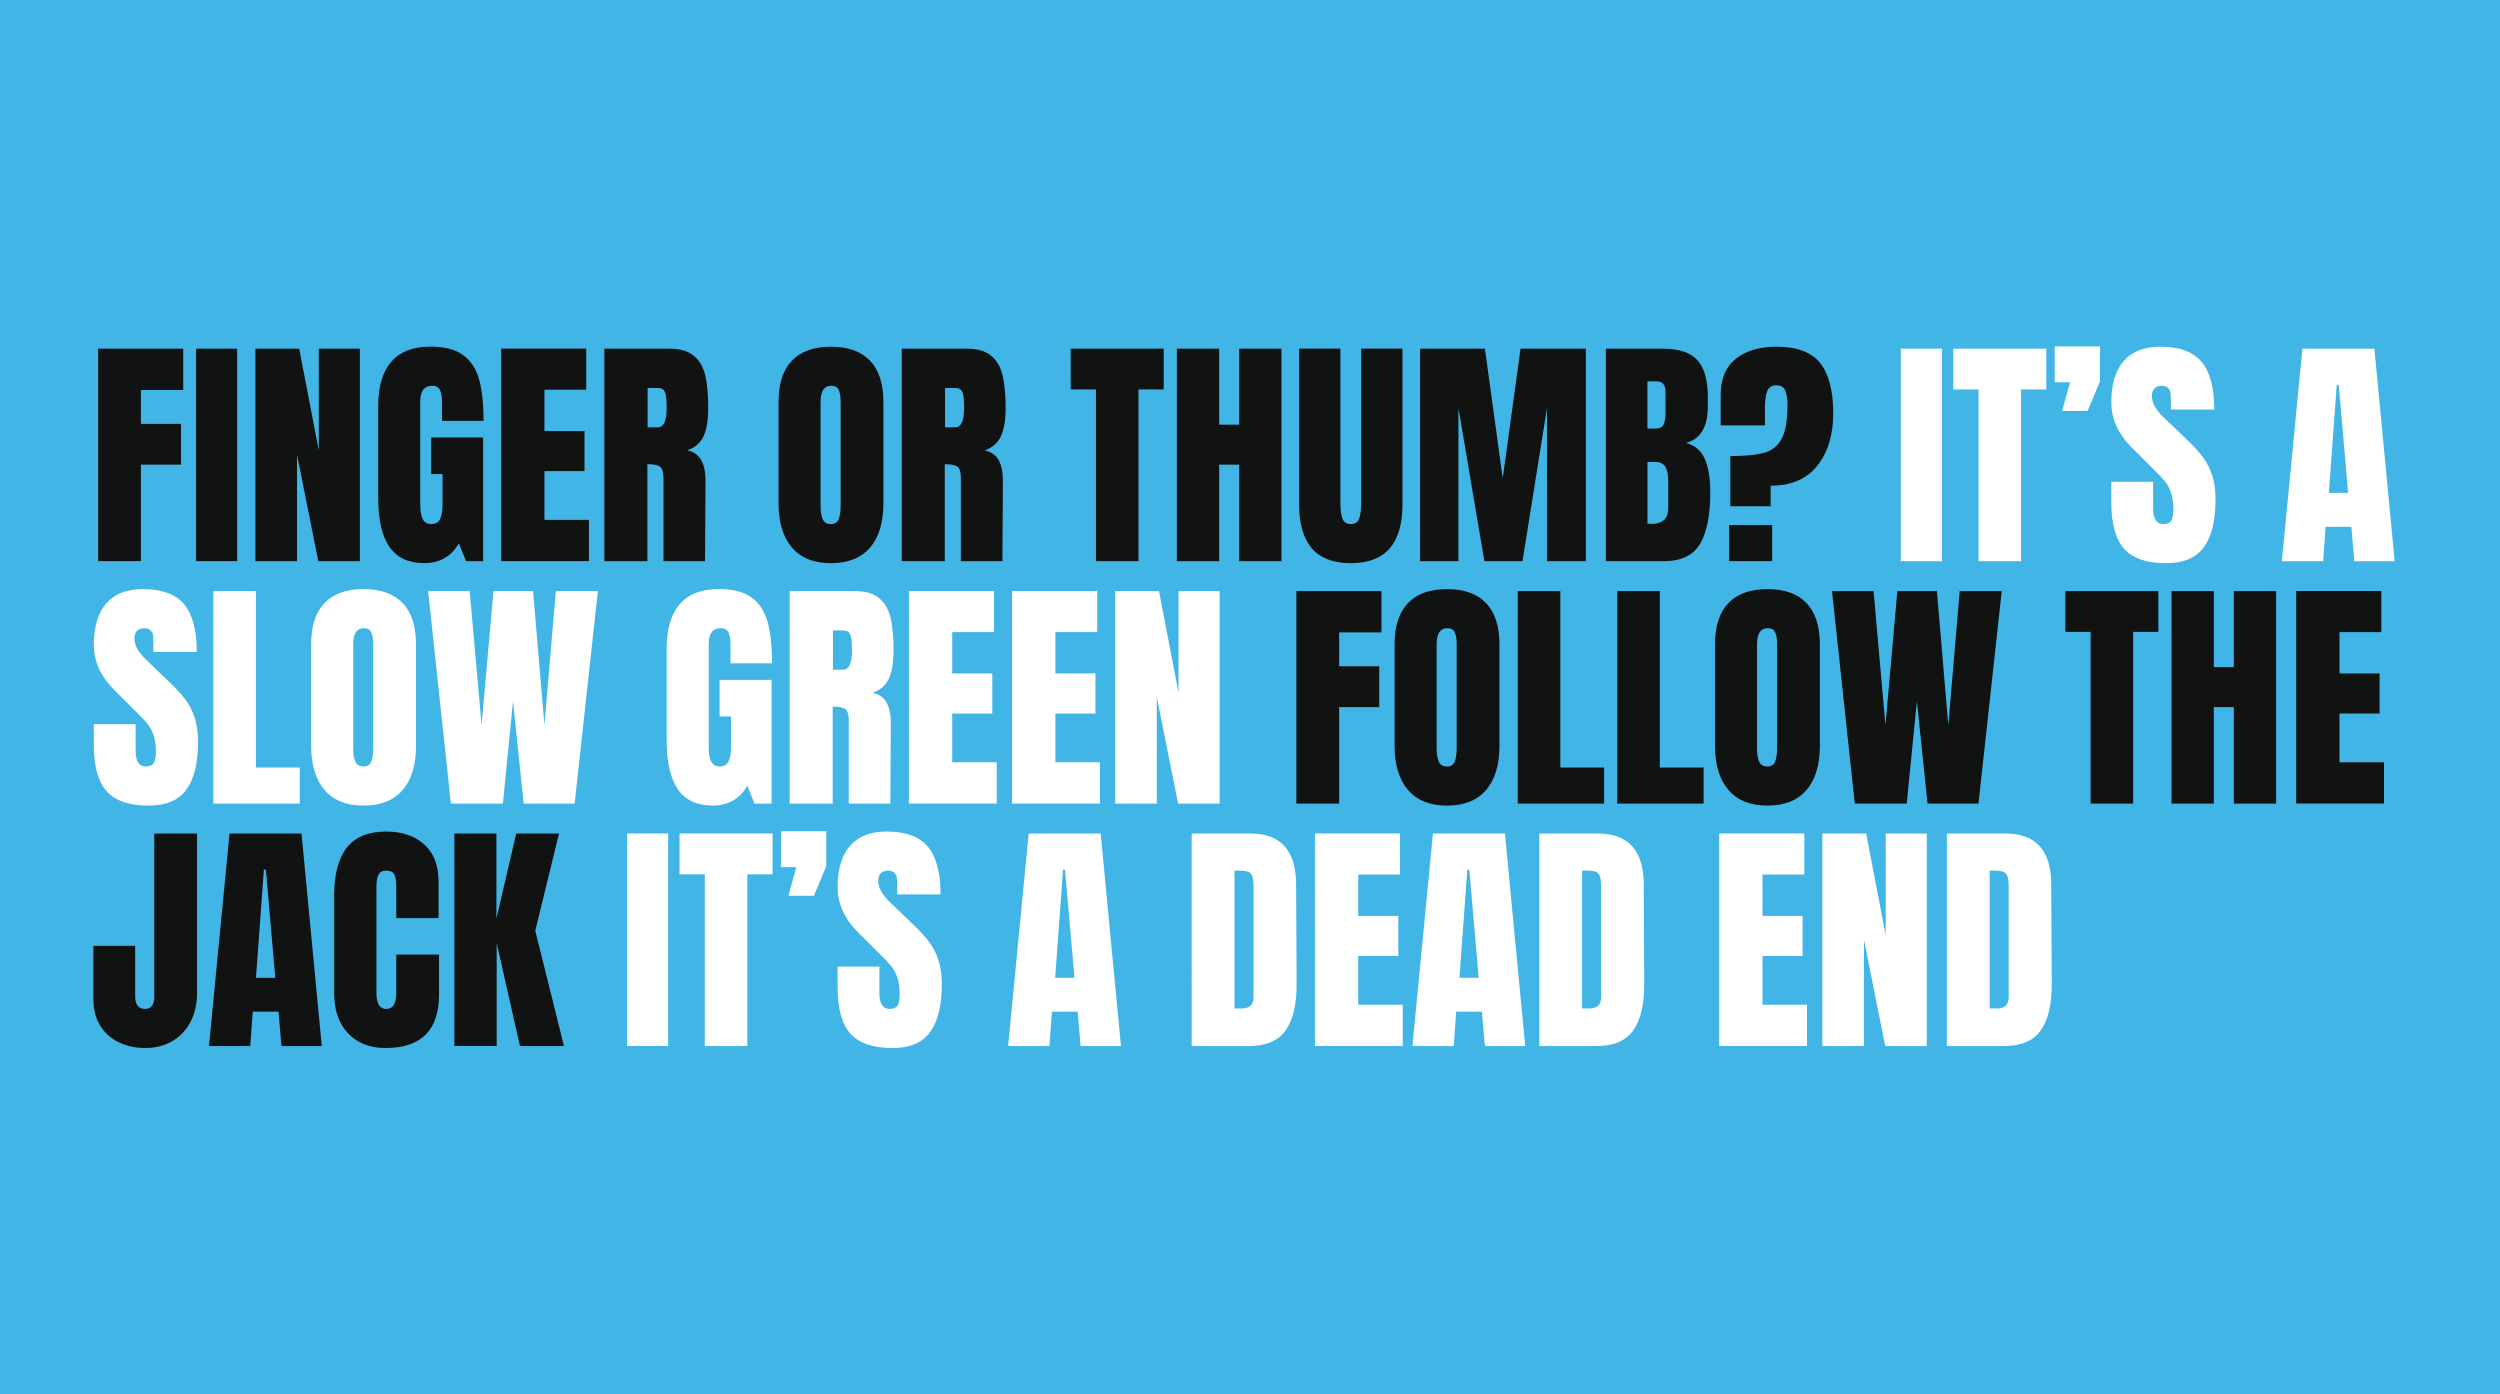 <?xml version="1.0" encoding="UTF-8"?>
<svg xmlns="http://www.w3.org/2000/svg" viewBox="0 0 900 502">
  <path d="m0 0h900v502h-900z" fill="#41b6e6"></path>
  <path d="m716.27 363.04v-49.62h1.69c1.48 0 2.58.15 3.29.45s1.2.88 1.47 1.74.4 2.15.4 3.88v39.46c0 2.73-1.4 4.1-4.19 4.1h-2.67zm-15.41 13.54h20.58c6.17 0 10.6-1.9 13.27-5.7s3.98-9.47 3.92-17.01l-.18-35.81c-.06-5.94-1.46-10.42-4.19-13.45s-6.83-4.54-12.29-4.54h-21.11zm-29.84 0v-38.3l7.66 38.3h14.96v-76.51h-14.79v36.61l-7.04-36.61h-15.77v76.51h14.97zm-20.49 0v-14.88h-16.03v-17.55h14.43v-14.43h-14.43v-14.88h15.05v-14.79h-30.64v76.51h31.62zm-80.96-13.54v-49.62h1.69c1.48 0 2.58.15 3.29.45s1.2.88 1.47 1.74.4 2.15.4 3.88v39.46c0 2.73-1.4 4.1-4.19 4.1h-2.67zm-15.41 13.54h20.58c6.17 0 10.6-1.9 13.27-5.7s3.98-9.47 3.92-17.01l-.18-35.81c-.06-5.94-1.46-10.42-4.19-13.45s-6.83-4.54-12.29-4.54h-21.11zm-25.92-63.51h.71l3.39 38.93h-6.95zm-4.9 63.51.89-12.38h9.26l1.07 12.38h14.52l-7.3-76.51h-25.92l-7.39 76.51h14.88zm-18.35 0v-14.88h-16.03v-17.55h14.43v-14.43h-14.43v-14.88h15.05v-14.79h-30.64v76.51h31.62zm-60.57-13.54v-49.62h1.69c1.48 0 2.58.15 3.3.45.71.3 1.2.88 1.47 1.74s.4 2.15.4 3.88v39.46c0 2.73-1.4 4.1-4.19 4.1h-2.67zm-15.41 13.54h20.58c6.18 0 10.6-1.9 13.27-5.7s3.98-9.47 3.92-17.01l-.18-35.81c-.06-5.94-1.46-10.42-4.19-13.45s-6.83-4.54-12.29-4.54h-21.11zm-46.31-63.51h.71l3.39 38.93h-6.95zm-4.9 63.51.89-12.38h9.26l1.07 12.38h14.52l-7.3-76.51h-25.92l-7.39 76.51h14.88zm-56.56.71c6.35 0 10.91-1.94 13.67-5.83s4.14-9.6 4.14-17.15c0-3.38-.42-6.31-1.25-8.77s-1.93-4.6-3.3-6.41-3.09-3.73-5.17-5.75l-8.91-8.55c-2.85-2.67-4.27-5.26-4.27-7.75 0-1.13.3-2.02.89-2.67s1.48-.98 2.67-.98c1.01 0 1.8.3 2.36.89.56.6.85 1.4.85 2.4l.09 5.26h15.59c0-7.78-1.51-13.49-4.54-17.15-3.03-3.65-7.99-5.48-14.88-5.48-5.76 0-10.14 1.71-13.14 5.12s-4.5 8.39-4.5 14.92c0 6.06 2.55 11.58 7.66 16.57l6.59 6.59c2.38 2.32 4.02 4.02 4.94 5.12s1.68 2.46 2.27 4.1c.59 1.63.89 3.7.89 6.19 0 1.9-.27 3.25-.8 4.05s-1.48 1.2-2.85 1.2c-2.43 0-3.65-1.9-3.65-5.7v-9.53h-15.05v7.48c0 7.66 1.54 13.21 4.63 16.66 3.09 3.44 8.11 5.17 15.05 5.17m-28.22-54.78 4.45-10.69v-12.56h-16.3v12.91h5.52l-2.85 10.33h9.18zm-23.96 54.07v-61.82h9.09v-14.7h-33.49v14.7h9.09v61.82h15.32zm-28.5-76.52h-14.79v76.51h14.79z" fill="#fff"></path>
  <path d="m178.81 376.58v-37.05l8.37 37.05h15.85l-10.33-41.51 8.55-35.01h-15.41l-7.13 30.64v-30.64h-15.14v76.51h15.23zm-40.08.71c12.89 0 19.33-6.41 19.33-19.24v-14.43h-15.41v13.81c0 3.86-1.19 5.79-3.56 5.79-1.19 0-2.08-.46-2.67-1.38s-.89-2.39-.89-4.41v-38.39c0-1.84.25-3.24.76-4.19.5-.95 1.44-1.42 2.81-1.42s2.23.42 2.76 1.25.8 2.35.8 4.54v11.31h15.23v-13.18c0-5.82-1.72-10.27-5.17-13.36-3.44-3.09-7.99-4.63-13.63-4.63-6.47 0-11.22 1.93-14.25 5.79s-4.54 9.59-4.54 17.19v35.27c0 6.12 1.68 10.93 5.03 14.43s7.82 5.25 13.4 5.25m-43.73-64.22h.71l3.39 38.93h-6.95zm-4.9 63.51.89-12.38h9.26l1.07 12.38h14.52l-7.3-76.51h-25.92l-7.39 76.51h14.88zm-37.77.71c3.62 0 6.84-.82 9.66-2.45s5.02-3.95 6.59-6.95 2.36-6.49 2.36-10.47v-57.36h-15.41v58.88c0 1.37-.28 2.42-.85 3.16-.56.74-1.41 1.11-2.54 1.11-1.19 0-2.06-.4-2.63-1.2-.56-.8-.85-1.88-.85-3.25v-18.26h-15.05v19.15c0 3.74.82 6.93 2.45 9.58 1.63 2.64 3.88 4.65 6.72 6.01 2.85 1.37 6.03 2.05 9.53 2.05" fill="#111313"></path>
  <path d="m858.25 289.3v-14.88h-16.03v-17.55h14.43v-14.43h-14.43v-14.88h15.05v-14.79h-30.64v76.51h31.62zm-61.28 0v-34.74h7.21v34.74h15.23v-76.51h-15.23v27.35h-7.21v-27.35h-15.23v76.51zm-29.04 0v-61.82h9.09v-14.7h-33.49v14.7h9.09v61.82h15.32zm-81.5 0 3.65-36.88 3.83 36.88h18.35l8.37-76.51h-15.14l-4.1 48.28-4.1-48.28h-14.25l-4.28 48.28-4.27-48.28h-14.97l8.2 76.51zm-50.15-13.36c-1.42 0-2.4-.56-2.94-1.69s-.8-2.79-.8-4.99v-37.32c0-3.86 1.28-5.79 3.83-5.79 1.37 0 2.27.52 2.72 1.56s.67 2.39.67 4.05v37.41c0 2.14-.24 3.8-.71 4.99-.48 1.19-1.4 1.78-2.76 1.78m-.01 14.07c6.17 0 10.87-1.87 14.07-5.61 3.21-3.74 4.81-9.06 4.81-15.94v-36.43c0-6.59-1.6-11.56-4.81-14.92-3.21-3.35-7.9-5.03-14.07-5.03s-10.87 1.68-14.07 5.03c-3.21 3.36-4.81 8.33-4.81 14.92v36.43c0 6.83 1.6 12.13 4.81 15.9s7.9 5.66 14.07 5.66m-22.98-.72v-13h-15.77v-63.51h-15.32v76.51zm-35.81 0v-13h-15.77v-63.51h-15.32v76.51zm-56.56-13.36c-1.43 0-2.4-.56-2.94-1.69-.53-1.13-.8-2.79-.8-4.99v-37.32c0-3.86 1.28-5.79 3.83-5.79 1.37 0 2.27.52 2.72 1.56s.67 2.39.67 4.05v37.41c0 2.14-.24 3.8-.71 4.99-.48 1.19-1.4 1.78-2.76 1.78m-.01 14.07c6.17 0 10.87-1.87 14.07-5.61 3.21-3.74 4.81-9.06 4.81-15.94v-36.43c0-6.59-1.6-11.56-4.81-14.92-3.21-3.35-7.9-5.03-14.07-5.03s-10.87 1.68-14.07 5.03c-3.21 3.36-4.81 8.33-4.81 14.92v36.43c0 6.83 1.6 12.13 4.81 15.9s7.9 5.66 14.07 5.66m-38.83-.72v-34.74h14.43v-14.7h-14.43v-12.2h15.23v-14.88h-30.64v76.51h15.41z" fill="#111313"></path>
  <path d="m416.45 289.3v-38.3l7.66 38.3h14.96v-76.51h-14.79v36.61l-7.04-36.61h-15.77v76.51h14.96zm-20.48 0v-14.88h-16.03v-17.55h14.43v-14.43h-14.43v-14.88h15.05v-14.79h-30.64v76.51h31.62zm-37.14 0v-14.88h-16.03v-17.55h14.43v-14.43h-14.43v-14.88h15.05v-14.79h-30.64v76.51h31.62zm-58.97-48.19v-14.16h3.56c.89 0 1.57.19 2.05.58s.8 1.08.98 2.09.27 2.52.27 4.54c0 4.63-1.07 6.95-3.21 6.95zm-15.59 48.19h15.5v-34.92c2.2 0 3.71.3 4.54.89s1.25 1.96 1.25 4.1v29.93h14.96l.18-28.95c0-3.15-.52-5.64-1.56-7.48s-2.72-3-5.03-3.47c2.79-.95 4.75-2.64 5.88-5.08 1.13-2.43 1.69-5.82 1.69-10.15 0-4.75-.36-8.65-1.07-11.71s-2.09-5.43-4.14-7.13c-2.05-1.69-4.94-2.54-8.68-2.54h-23.52zm-27.88.71c5.7 0 9.92-2.37 12.65-7.13l2.58 6.41h6.15v-44.54h-18.71v13.18h4.1v10.96c0 2.32-.3 4.07-.89 5.26s-1.63 1.78-3.12 1.78-2.52-.59-3.12-1.78c-.59-1.19-.89-2.94-.89-5.26v-37.05c0-3.8 1.45-5.7 4.36-5.7 1.3 0 2.21.51 2.72 1.51.5 1.01.76 2.44.76 4.28v6.86h14.96c0-6.06-.53-11.01-1.6-14.88-1.07-3.86-3-6.8-5.79-8.82s-6.71-3.03-11.76-3.03c-6.23 0-10.93 1.81-14.07 5.43-3.15 3.62-4.72 8.97-4.72 16.03v32.96c0 7.9 1.35 13.79 4.05 17.68s6.82 5.83 12.34 5.83m-75.35-.69 3.65-36.88 3.83 36.88h18.35l8.37-76.51h-15.14l-4.1 48.28-4.1-48.28h-14.25l-4.28 48.28-4.28-48.28h-14.96l8.2 76.51zm-50.15-13.36c-1.43 0-2.4-.56-2.94-1.69-.53-1.13-.8-2.79-.8-4.99v-37.32c0-3.86 1.28-5.79 3.83-5.79 1.37 0 2.27.52 2.72 1.56.44 1.04.67 2.39.67 4.05v37.41c0 2.14-.24 3.8-.71 4.99-.48 1.19-1.4 1.78-2.76 1.78m-.01 14.07c6.18 0 10.87-1.87 14.07-5.61 3.21-3.74 4.81-9.05 4.81-15.94v-36.43c0-6.59-1.6-11.56-4.81-14.92-3.21-3.35-7.9-5.03-14.07-5.03s-10.87 1.68-14.07 5.03c-3.21 3.36-4.81 8.33-4.81 14.92v36.43c0 6.83 1.6 12.13 4.81 15.9s7.9 5.66 14.07 5.66m-22.98-.72v-13h-15.77v-63.51h-15.32v76.51zm-54.42.71c6.35 0 10.91-1.94 13.67-5.83s4.14-9.6 4.14-17.15c0-3.39-.42-6.31-1.25-8.77s-1.93-4.6-3.3-6.41-3.09-3.73-5.17-5.74l-8.91-8.55c-2.85-2.67-4.28-5.25-4.28-7.75 0-1.13.3-2.02.89-2.67s1.48-.98 2.67-.98c1.01 0 1.8.3 2.36.89s.85 1.4.85 2.4l.09 5.26h15.59c0-7.78-1.51-13.49-4.54-17.15-3.03-3.65-7.99-5.48-14.88-5.48-5.76 0-10.14 1.71-13.14 5.12s-4.5 8.39-4.5 14.92c0 6.06 2.55 11.58 7.66 16.57l6.59 6.59c2.38 2.32 4.02 4.02 4.94 5.12s1.68 2.46 2.27 4.1c.59 1.63.89 3.7.89 6.19 0 1.9-.27 3.25-.8 4.05s-1.49 1.2-2.85 1.2c-2.43 0-3.65-1.9-3.65-5.7v-9.53h-15.05v7.48c0 7.66 1.54 13.21 4.63 16.66 3.09 3.44 8.1 5.17 15.05 5.17" fill="#fff"></path>
  <path d="m841.23 138.52h.71l3.39 38.92h-6.95zm-4.89 63.51.89-12.38h9.26l1.07 12.38h14.52l-7.3-76.51h-25.92l-7.39 76.51h14.88zm-56.56.71c6.35 0 10.91-1.95 13.67-5.83 2.76-3.89 4.14-9.61 4.14-17.15 0-3.38-.42-6.31-1.25-8.77s-1.93-4.6-3.3-6.41-3.09-3.73-5.17-5.74l-8.91-8.55c-2.85-2.67-4.28-5.26-4.28-7.75 0-1.13.3-2.02.89-2.67s1.48-.98 2.67-.98c1.01 0 1.8.3 2.36.89s.85 1.4.85 2.4l.09 5.26h15.59c0-7.78-1.51-13.49-4.54-17.15-3.03-3.65-7.99-5.48-14.88-5.48-5.76 0-10.14 1.71-13.14 5.12s-4.5 8.39-4.5 14.92c0 6.06 2.55 11.58 7.66 16.57l6.59 6.59c2.37 2.32 4.02 4.02 4.94 5.12s1.68 2.46 2.27 4.1c.59 1.63.89 3.7.89 6.19 0 1.9-.27 3.25-.8 4.05s-1.48 1.2-2.85 1.2c-2.44 0-3.65-1.9-3.65-5.7v-9.53h-15.05v7.48c0 7.66 1.54 13.21 4.63 16.66 3.09 3.44 8.11 5.17 15.05 5.17m-28.21-54.79 4.45-10.69v-12.56h-16.3v12.91h5.52l-2.85 10.33h9.17zm-23.96 54.07v-61.82h9.09v-14.7h-33.49v14.7h9.09v61.82h15.32zm-28.5-76.52h-14.79v76.52h14.79z" fill="#fff"></path>
  <path d="m637.98 189.02h-15.5v13h15.5zm-15.06-6.77h14.52v-7.39c7.36 0 12.96-2.4 16.79-7.21s5.74-11.13 5.74-18.97-1.56-14-4.68-17.95-8.39-5.92-15.81-5.92c-6.12 0-10.99 1.46-14.61 4.36-3.62 2.91-5.43 7.21-5.43 12.92v11.05h15.94v-6.41c0-2.49.27-4.45.8-5.88.53-1.42 1.63-2.14 3.3-2.14s2.67.62 3.21 1.87c.53 1.25.8 2.97.8 5.17 0 5.46-.68 9.5-2.05 12.11s-3.46 4.32-6.28 5.12-6.9 1.2-12.25 1.2v18.08zm-28.32 6.33-1.51-.09v-22.18h2.85c1.72 0 2.92.6 3.61 1.78.68 1.19 1.02 2.94 1.02 5.26v9.53c0 3.8-1.99 5.7-5.97 5.7m-1.52-34.3v-17.01h3.21c2.2 0 3.3 1.25 3.3 3.74v7.66c0 1.78-.24 3.16-.71 4.14-.48.98-1.37 1.47-2.67 1.47h-3.12zm-14.96 47.75h20.76c6.35 0 10.75-2.09 13.18-6.28s3.65-10.35 3.65-18.48c0-4.99-.65-9-1.96-12.02-1.31-3.03-3.56-4.96-6.77-5.79 5.22-1.43 7.84-5.79 7.84-13.09v-3.39c0-6.17-1.26-10.63-3.79-13.36-2.52-2.73-6.58-4.1-12.16-4.1h-20.76v76.51zm-53.09 0v-55.14l9.35 55.14h13.72l8.82-55.14v55.14h13.99v-76.51h-23.52l-6.41 46.67-6.41-46.67h-23.34v76.51h13.81zm-38.75.71c6.29 0 10.97-1.78 14.03-5.35 3.06-3.56 4.59-8.85 4.59-15.86v-56.03h-14.88v55.4c0 2.49-.24 4.41-.71 5.75-.48 1.34-1.48 2-3.03 2s-2.55-.68-3.03-2.05-.71-3.27-.71-5.7v-55.4h-14.88v56.03c0 7.01 1.53 12.29 4.59 15.86 3.06 3.56 7.73 5.35 14.03 5.35m-47.38-.71v-34.74h7.21v34.74h15.23v-76.51h-15.23v27.35h-7.21v-27.35h-15.23v76.51zm-29.04 0v-61.82h9.08v-14.7h-33.49v14.7h9.09v61.82zm-69.65-48.19v-14.16h3.56c.89 0 1.57.19 2.05.58.47.39.8 1.08.98 2.09s.27 2.52.27 4.54c0 4.63-1.07 6.95-3.21 6.95zm-15.59 48.19h15.5v-34.92c2.2 0 3.71.3 4.54.89s1.25 1.96 1.25 4.1v29.93h14.96l.18-28.95c0-3.15-.52-5.64-1.56-7.48s-2.72-3-5.03-3.47c2.79-.95 4.75-2.64 5.88-5.08 1.13-2.43 1.69-5.82 1.69-10.15 0-4.75-.36-8.65-1.07-11.71s-2.09-5.43-4.14-7.13c-2.05-1.69-4.94-2.54-8.68-2.54h-23.52zm-25.47-13.36c-1.42 0-2.4-.56-2.94-1.69s-.8-2.79-.8-4.99v-37.32c0-3.86 1.28-5.79 3.83-5.79 1.37 0 2.27.52 2.72 1.56s.67 2.39.67 4.05v37.41c0 2.14-.24 3.8-.71 4.99-.48 1.19-1.4 1.78-2.76 1.78m-.01 14.07c6.17 0 10.87-1.87 14.07-5.61 3.21-3.74 4.81-9.05 4.81-15.94v-36.43c0-6.59-1.6-11.56-4.81-14.92-3.21-3.35-7.9-5.03-14.07-5.03s-10.87 1.68-14.07 5.03c-3.21 3.36-4.81 8.33-4.81 14.92v36.43c0 6.83 1.6 12.13 4.81 15.9s7.9 5.66 14.07 5.66m-66.01-48.91v-14.16h3.56c.89 0 1.57.19 2.05.58.47.39.8 1.08.98 2.09s.27 2.52.27 4.54c0 4.63-1.07 6.95-3.21 6.95zm-15.58 48.19h15.5v-34.92c2.2 0 3.71.3 4.54.89s1.25 1.96 1.25 4.1v29.93h14.96l.18-28.95c0-3.15-.52-5.64-1.56-7.48s-2.72-3-5.03-3.47c2.79-.95 4.75-2.64 5.88-5.08 1.13-2.43 1.69-5.82 1.69-10.15 0-4.75-.36-8.65-1.07-11.71s-2.09-5.43-4.14-7.13c-2.05-1.69-4.94-2.54-8.68-2.54h-23.52zm-5.53 0v-14.88h-16.03v-17.55h14.43v-14.43h-14.43v-14.88h15.05v-14.79h-30.64v76.51h31.62zm-59.49.71c5.7 0 9.92-2.38 12.65-7.13l2.58 6.41h6.15v-44.54h-18.71v13.18h4.1v10.96c0 2.32-.3 4.07-.89 5.26-.6 1.19-1.63 1.78-3.12 1.78s-2.53-.59-3.12-1.78-.89-2.94-.89-5.26v-37.05c0-3.8 1.45-5.7 4.36-5.7 1.31 0 2.21.51 2.72 1.51.5 1.01.76 2.43.76 4.27v6.86h14.96c0-6.06-.54-11.02-1.6-14.88-1.07-3.86-3-6.8-5.79-8.82s-6.71-3.03-11.76-3.03c-6.24 0-10.93 1.81-14.07 5.43-3.15 3.62-4.72 8.97-4.72 16.03v32.96c0 7.9 1.35 13.79 4.05 17.68s6.81 5.83 12.34 5.83m-45.61-.68v-38.3l7.66 38.3h14.96v-76.51h-14.79v36.61l-7.04-36.61h-15.77v76.51h14.96zm-21.55-76.52h-14.79v76.51h14.79zm-34.65 76.52v-34.74h14.43v-14.7h-14.43v-12.2h15.23v-14.88h-30.64v76.51h15.41z" fill="#111313"></path>
</svg>
